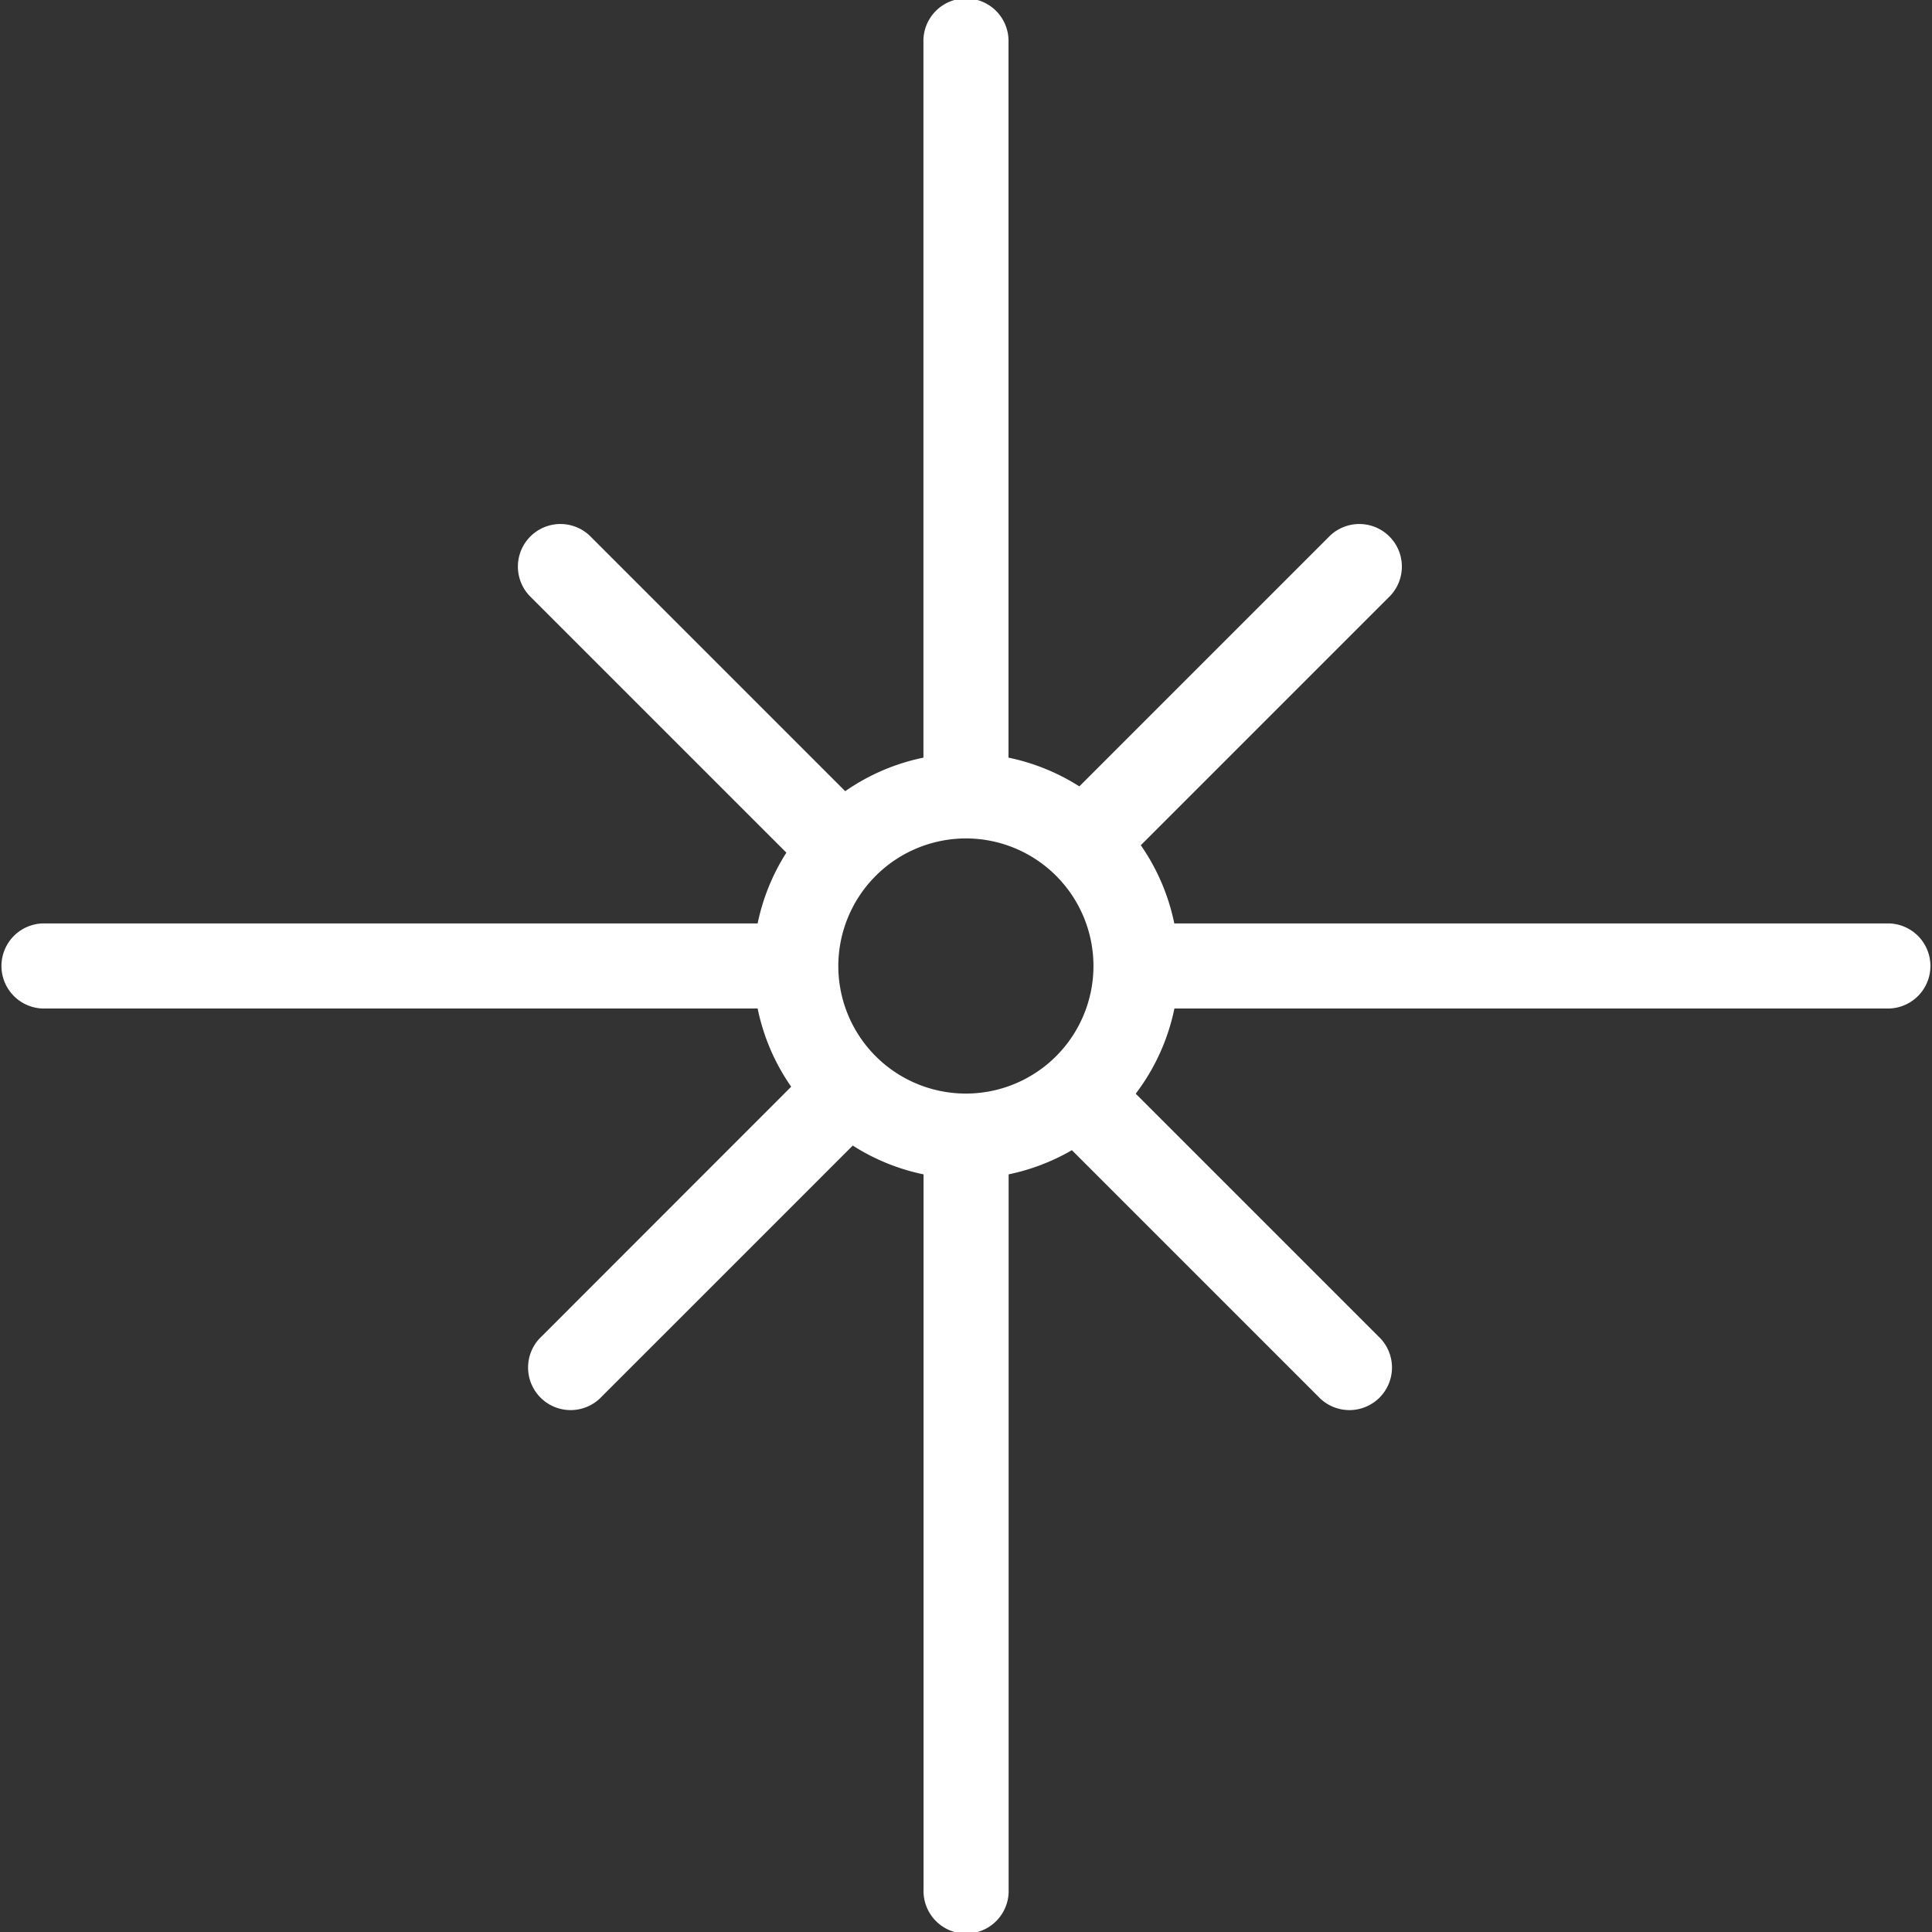 <svg xmlns="http://www.w3.org/2000/svg" class="qodef-svg--side-area-opener" width="33" height="33" fill="#ffffff"><rect width="100%" height="100%" fill="#333333" stroke="none"/><path fill="#ffffff" d="M.725 17.226h12.216a3.6 3.6 0 0 0 .573 1.336l-4.263 4.265a.727.727 0 1 0 1.028 1.027l4.287-4.287a3.593 3.593 0 0 0 1.209.492v12.214a.727.727 0 1 0 1.453 0V20.059a3.626 3.626 0 0 0 1.081-.413l4.208 4.208a.727.727 0 1 0 1.028-1.027l-4.146-4.146a3.6 3.6 0 0 0 .661-1.455h12.213a.727.727 0 0 0 0-1.453H20.058a3.62 3.62 0 0 0-.572-1.336l4.264-4.264a.727.727 0 0 0-1.028-1.027l-4.286 4.286a3.63 3.63 0 0 0-1.21-.491V.727a.727.727 0 1 0-1.453 0v12.214a3.6 3.6 0 0 0-1.336.573l-4.368-4.368a.727.727 0 0 0-1.028 1.027l4.391 4.391a3.591 3.591 0 0 0-.491 1.209H.725a.727.727 0 0 0 0 1.453Zm15.774-2.905a2.179 2.179 0 1 1-2.18 2.179 2.182 2.182 0 0 1 2.18-2.179Z"></path></svg>